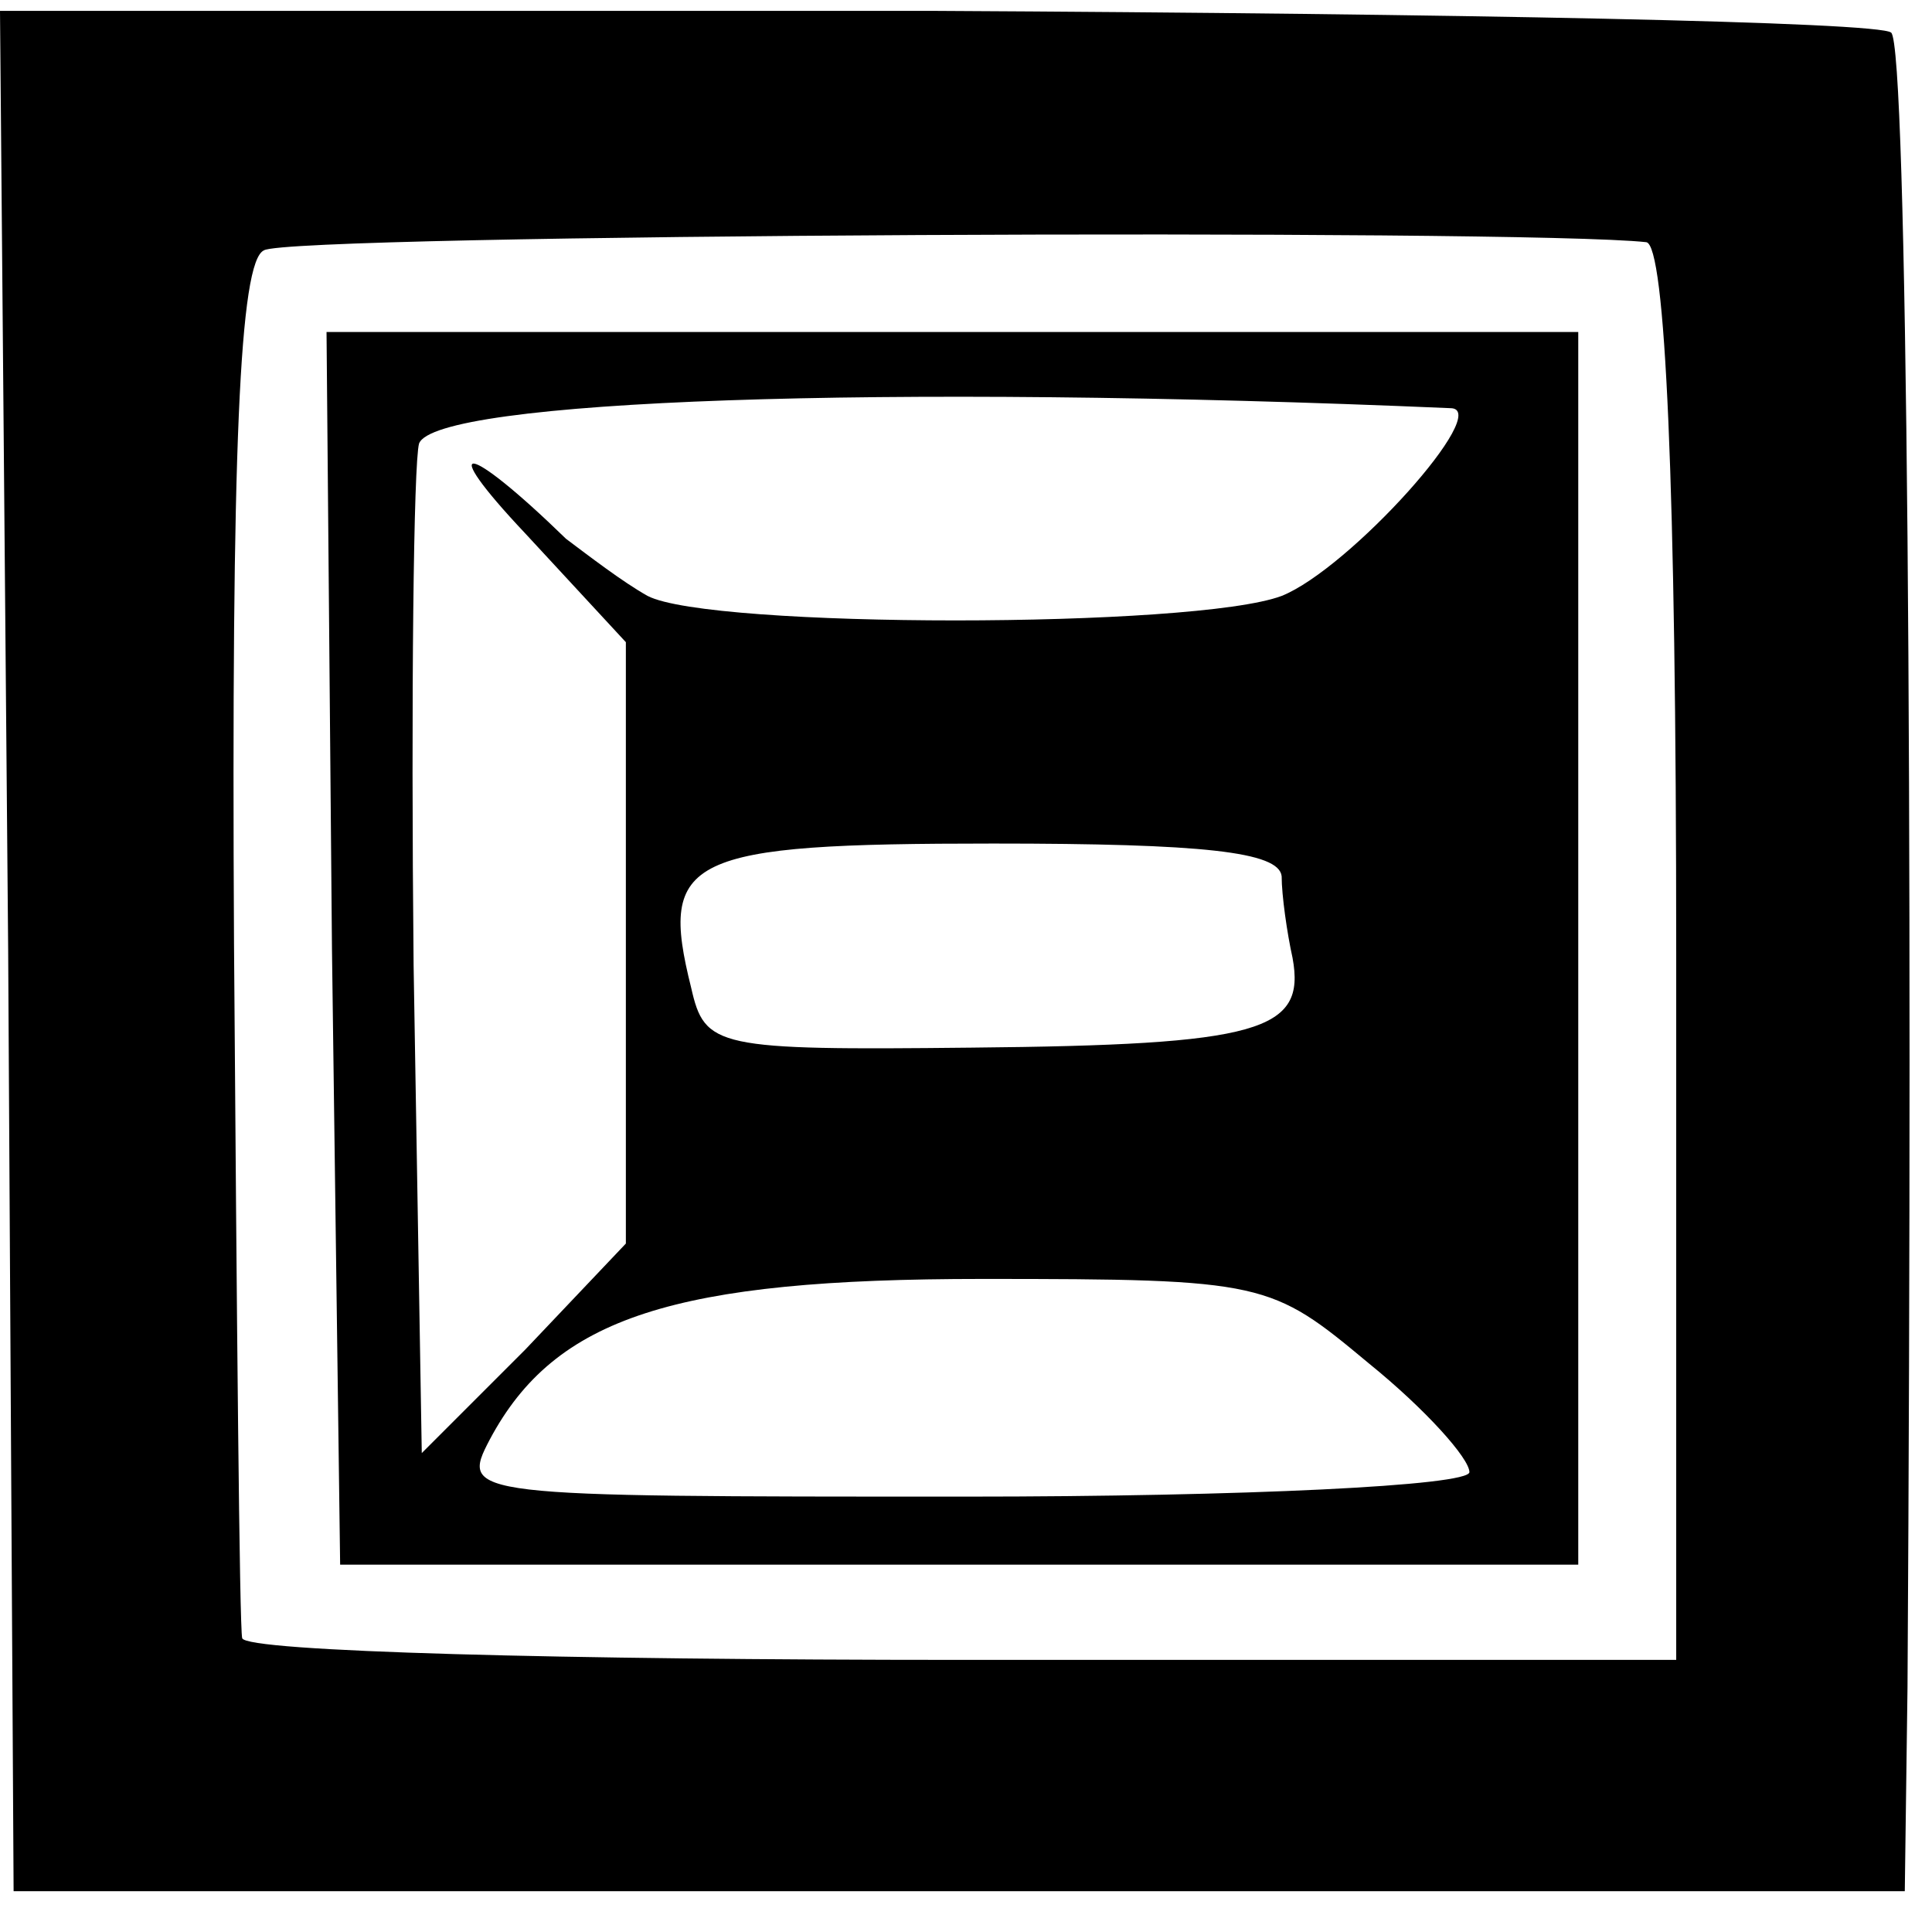 <?xml version="1.0" standalone="no"?>
<!DOCTYPE svg PUBLIC "-//W3C//DTD SVG 20010904//EN"
 "http://www.w3.org/TR/2001/REC-SVG-20010904/DTD/svg10.dtd">
<svg version="1.0" xmlns="http://www.w3.org/2000/svg"
 width="71pt" height="71pt" viewBox="0 0 71 71"
 preserveAspectRatio="xMidYMid meet">
<g transform="translate(0,71) scale(0.1,-0.1)"
fill="#000000" stroke="none">
<path d="M3 361 l2 -346 347 0 348 0 1 75 c2 321 0 603 -6 608 -4 4 -161 7
-351 8 l-344 0 3 -345z m602 260 c7 -1 11 -88 11 -261 l0 -260 -263 0 c-145 0
-263 3 -264 8 -1 4 -2 119 -3 255 -1 182 2 251 11 255 9 6 463 8 508 3z"/>
<path d="M122 361 l3 -226 227 0 228 0 0 227 0 226 -230 0 -230 0 2 -227z
m411 199 c16 0 -37 -59 -62 -69 -32 -12 -210 -12 -233 0 -9 5 -22 15 -30 21
-37 36 -48 37 -15 2 l37 -40 0 -110 0 -111 -37 -39 -38 -38 -3 179 c-1 99 0
185 2 192 6 16 170 22 379 13z m-62 -172 c0 -7 2 -21 4 -30 5 -27 -12 -32
-118 -33 -94 -1 -98 0 -103 22 -12 48 -2 53 111 53 77 0 105 -3 106 -12z m32
-179 c21 -17 37 -35 37 -40 0 -5 -83 -9 -185 -9 -184 0 -186 0 -175 21 24 45
68 59 181 59 104 0 106 -1 142 -31z"/>
</g>
</svg>
